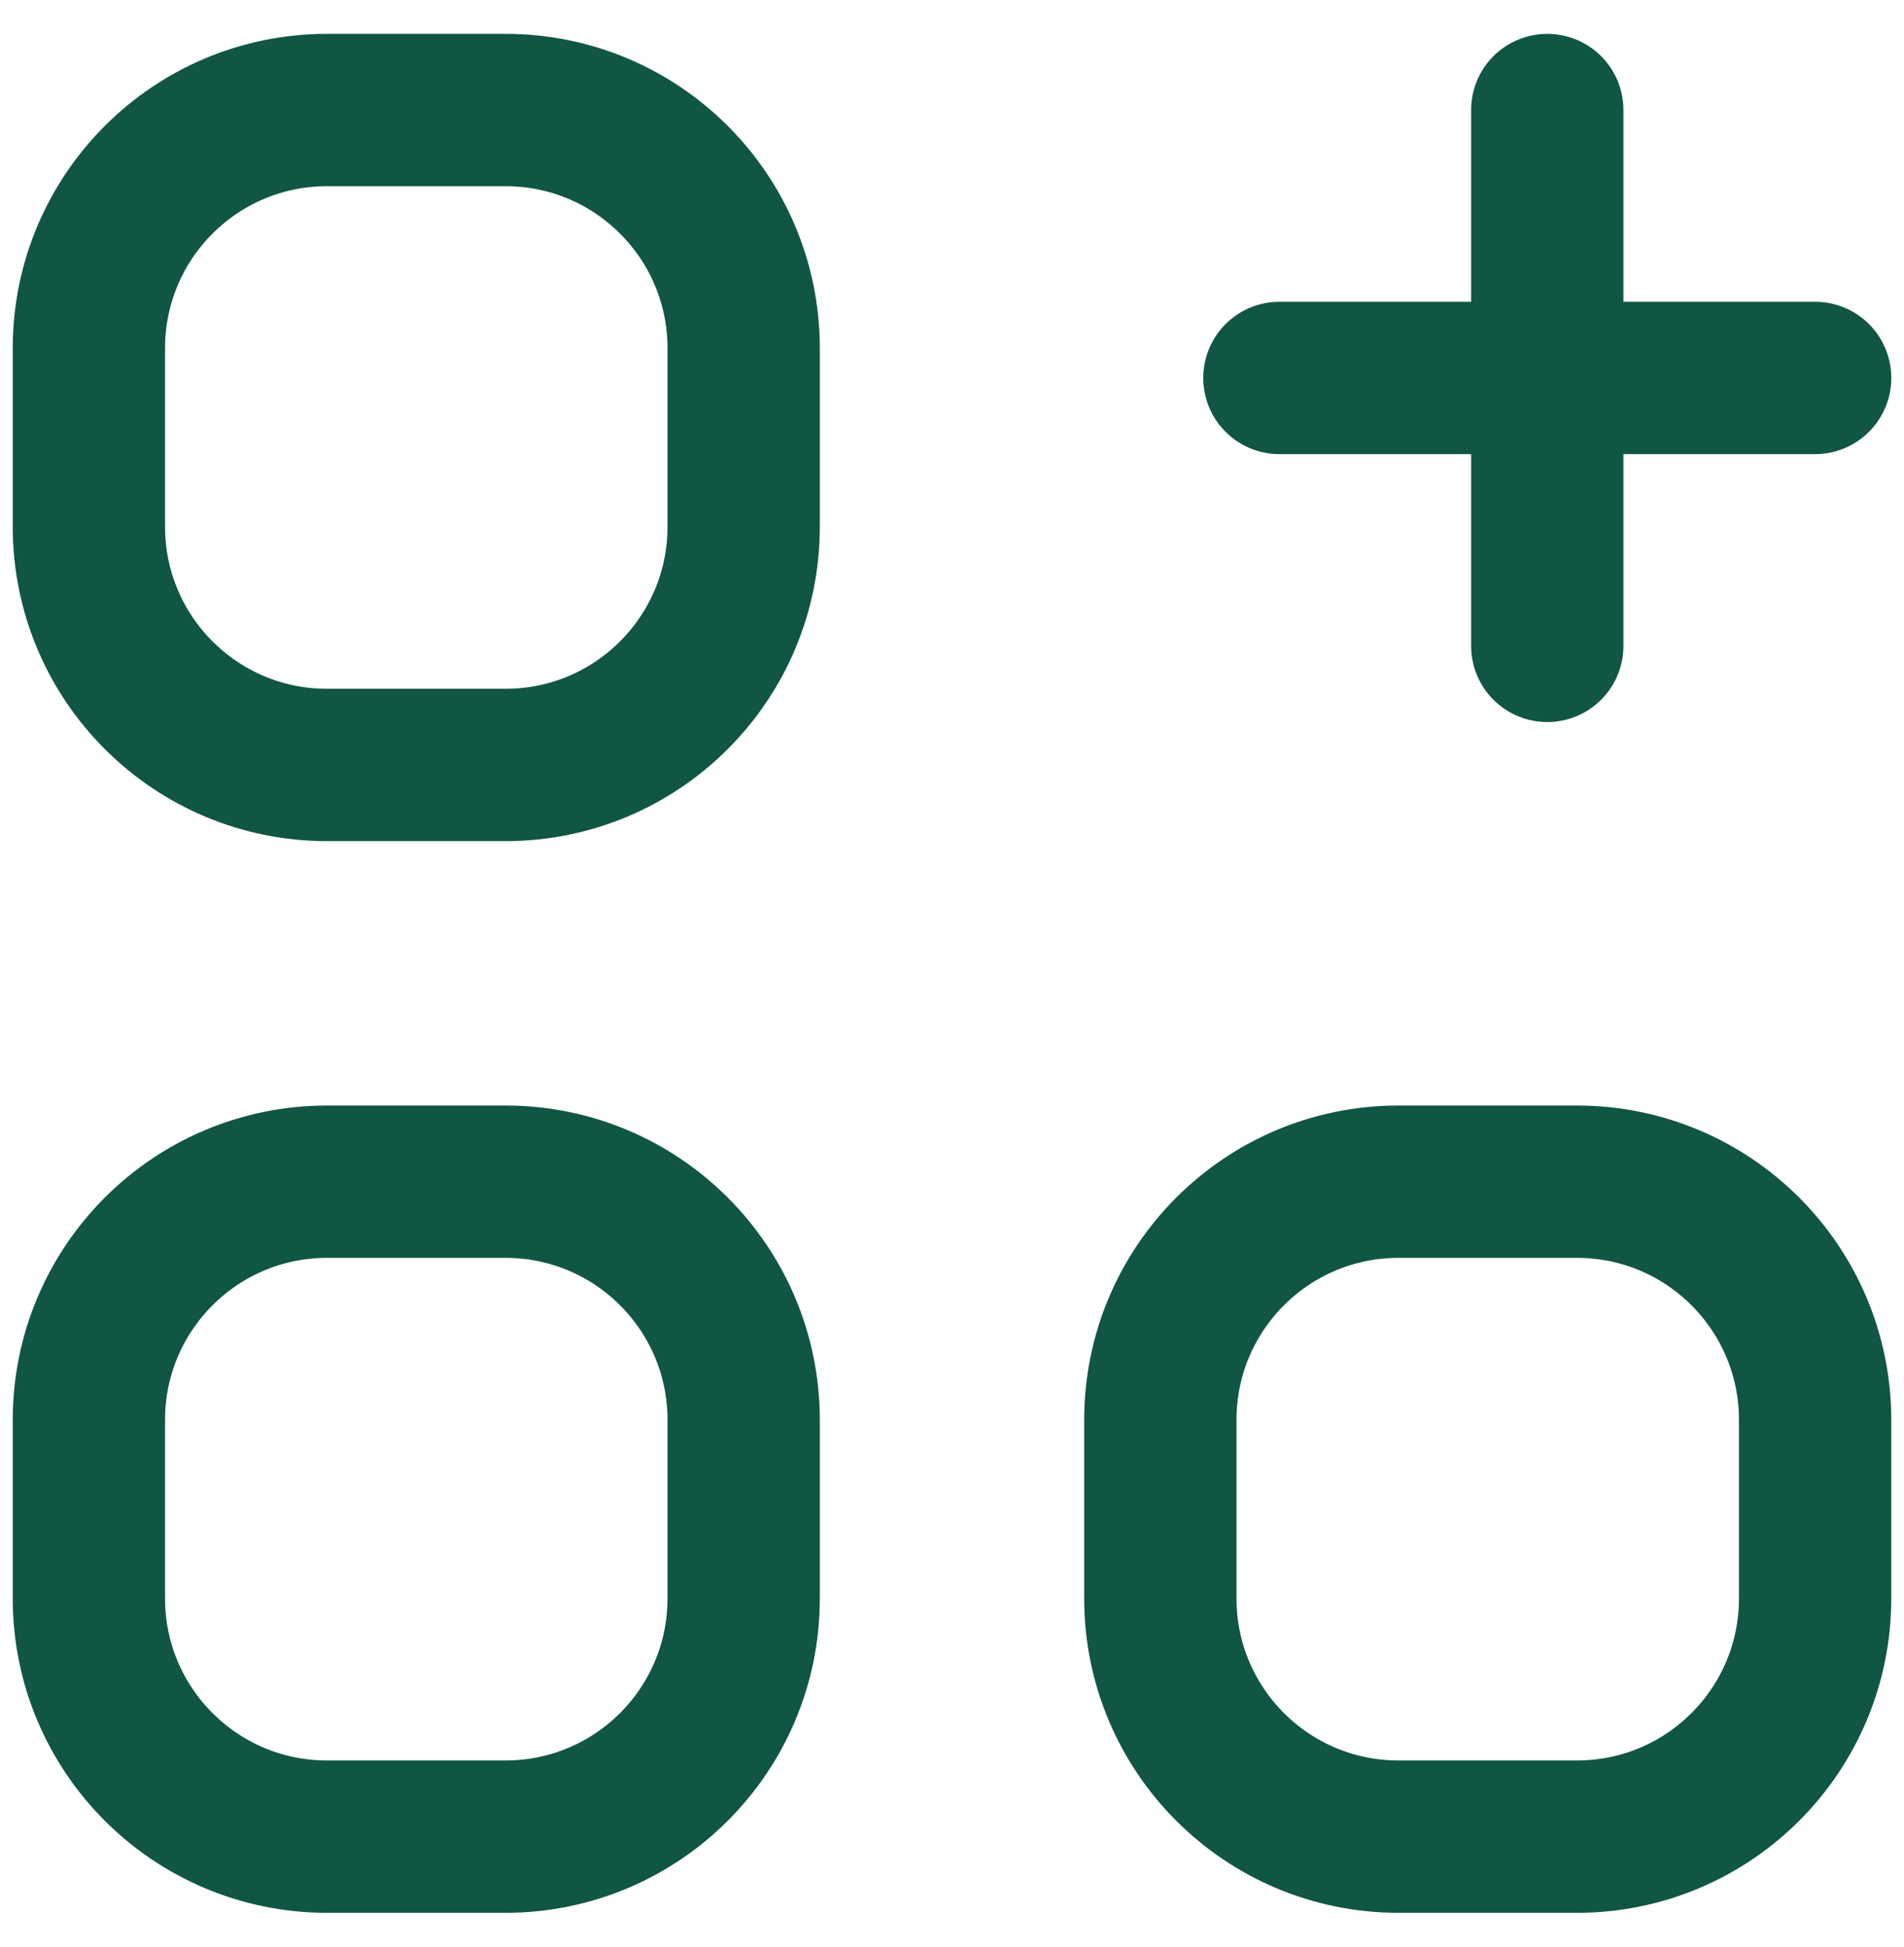 <svg width="45" height="46" viewBox="0 0 45 46" fill="none" xmlns="http://www.w3.org/2000/svg">
<g id="Apps">
<path id="Vector" d="M2.101 8.228V12.448C2.101 15.556 4.62 18.076 7.728 18.076H11.949C15.057 18.076 17.576 15.556 17.576 12.448V8.228C17.576 5.12 15.057 2.6 11.949 2.6H7.728C4.62 2.6 2.101 5.12 2.101 8.228Z" stroke="#115644" stroke-width="3.6" stroke-linecap="round" stroke-linejoin="round"/>
<path id="Vector_2" d="M30.238 8.931H42.9" stroke="#115644" stroke-width="3.6" stroke-linecap="round" stroke-linejoin="round"/>
<path id="Vector_3" d="M36.569 2.6V15.262" stroke="#115644" stroke-width="3.6" stroke-linecap="round" stroke-linejoin="round"/>
<path id="Vector_4" d="M2.101 33.552V37.773C2.101 40.881 4.62 43.4 7.728 43.4H11.949C15.057 43.4 17.576 40.881 17.576 37.773V33.552C17.576 30.444 15.057 27.924 11.949 27.924H7.728C4.62 27.924 2.101 30.444 2.101 33.552Z" stroke="#115644" stroke-width="3.6" stroke-linecap="round" stroke-linejoin="round"/>
<path id="Vector_5" d="M27.424 33.552V37.773C27.424 40.881 29.943 43.4 33.051 43.4H37.272C40.38 43.4 42.899 40.881 42.899 37.773V33.552C42.899 30.444 40.38 27.924 37.272 27.924H33.051C29.943 27.924 27.424 30.444 27.424 33.552Z" stroke="#115644" stroke-width="3.6" stroke-linecap="round" stroke-linejoin="round"/>
</g>
</svg>
